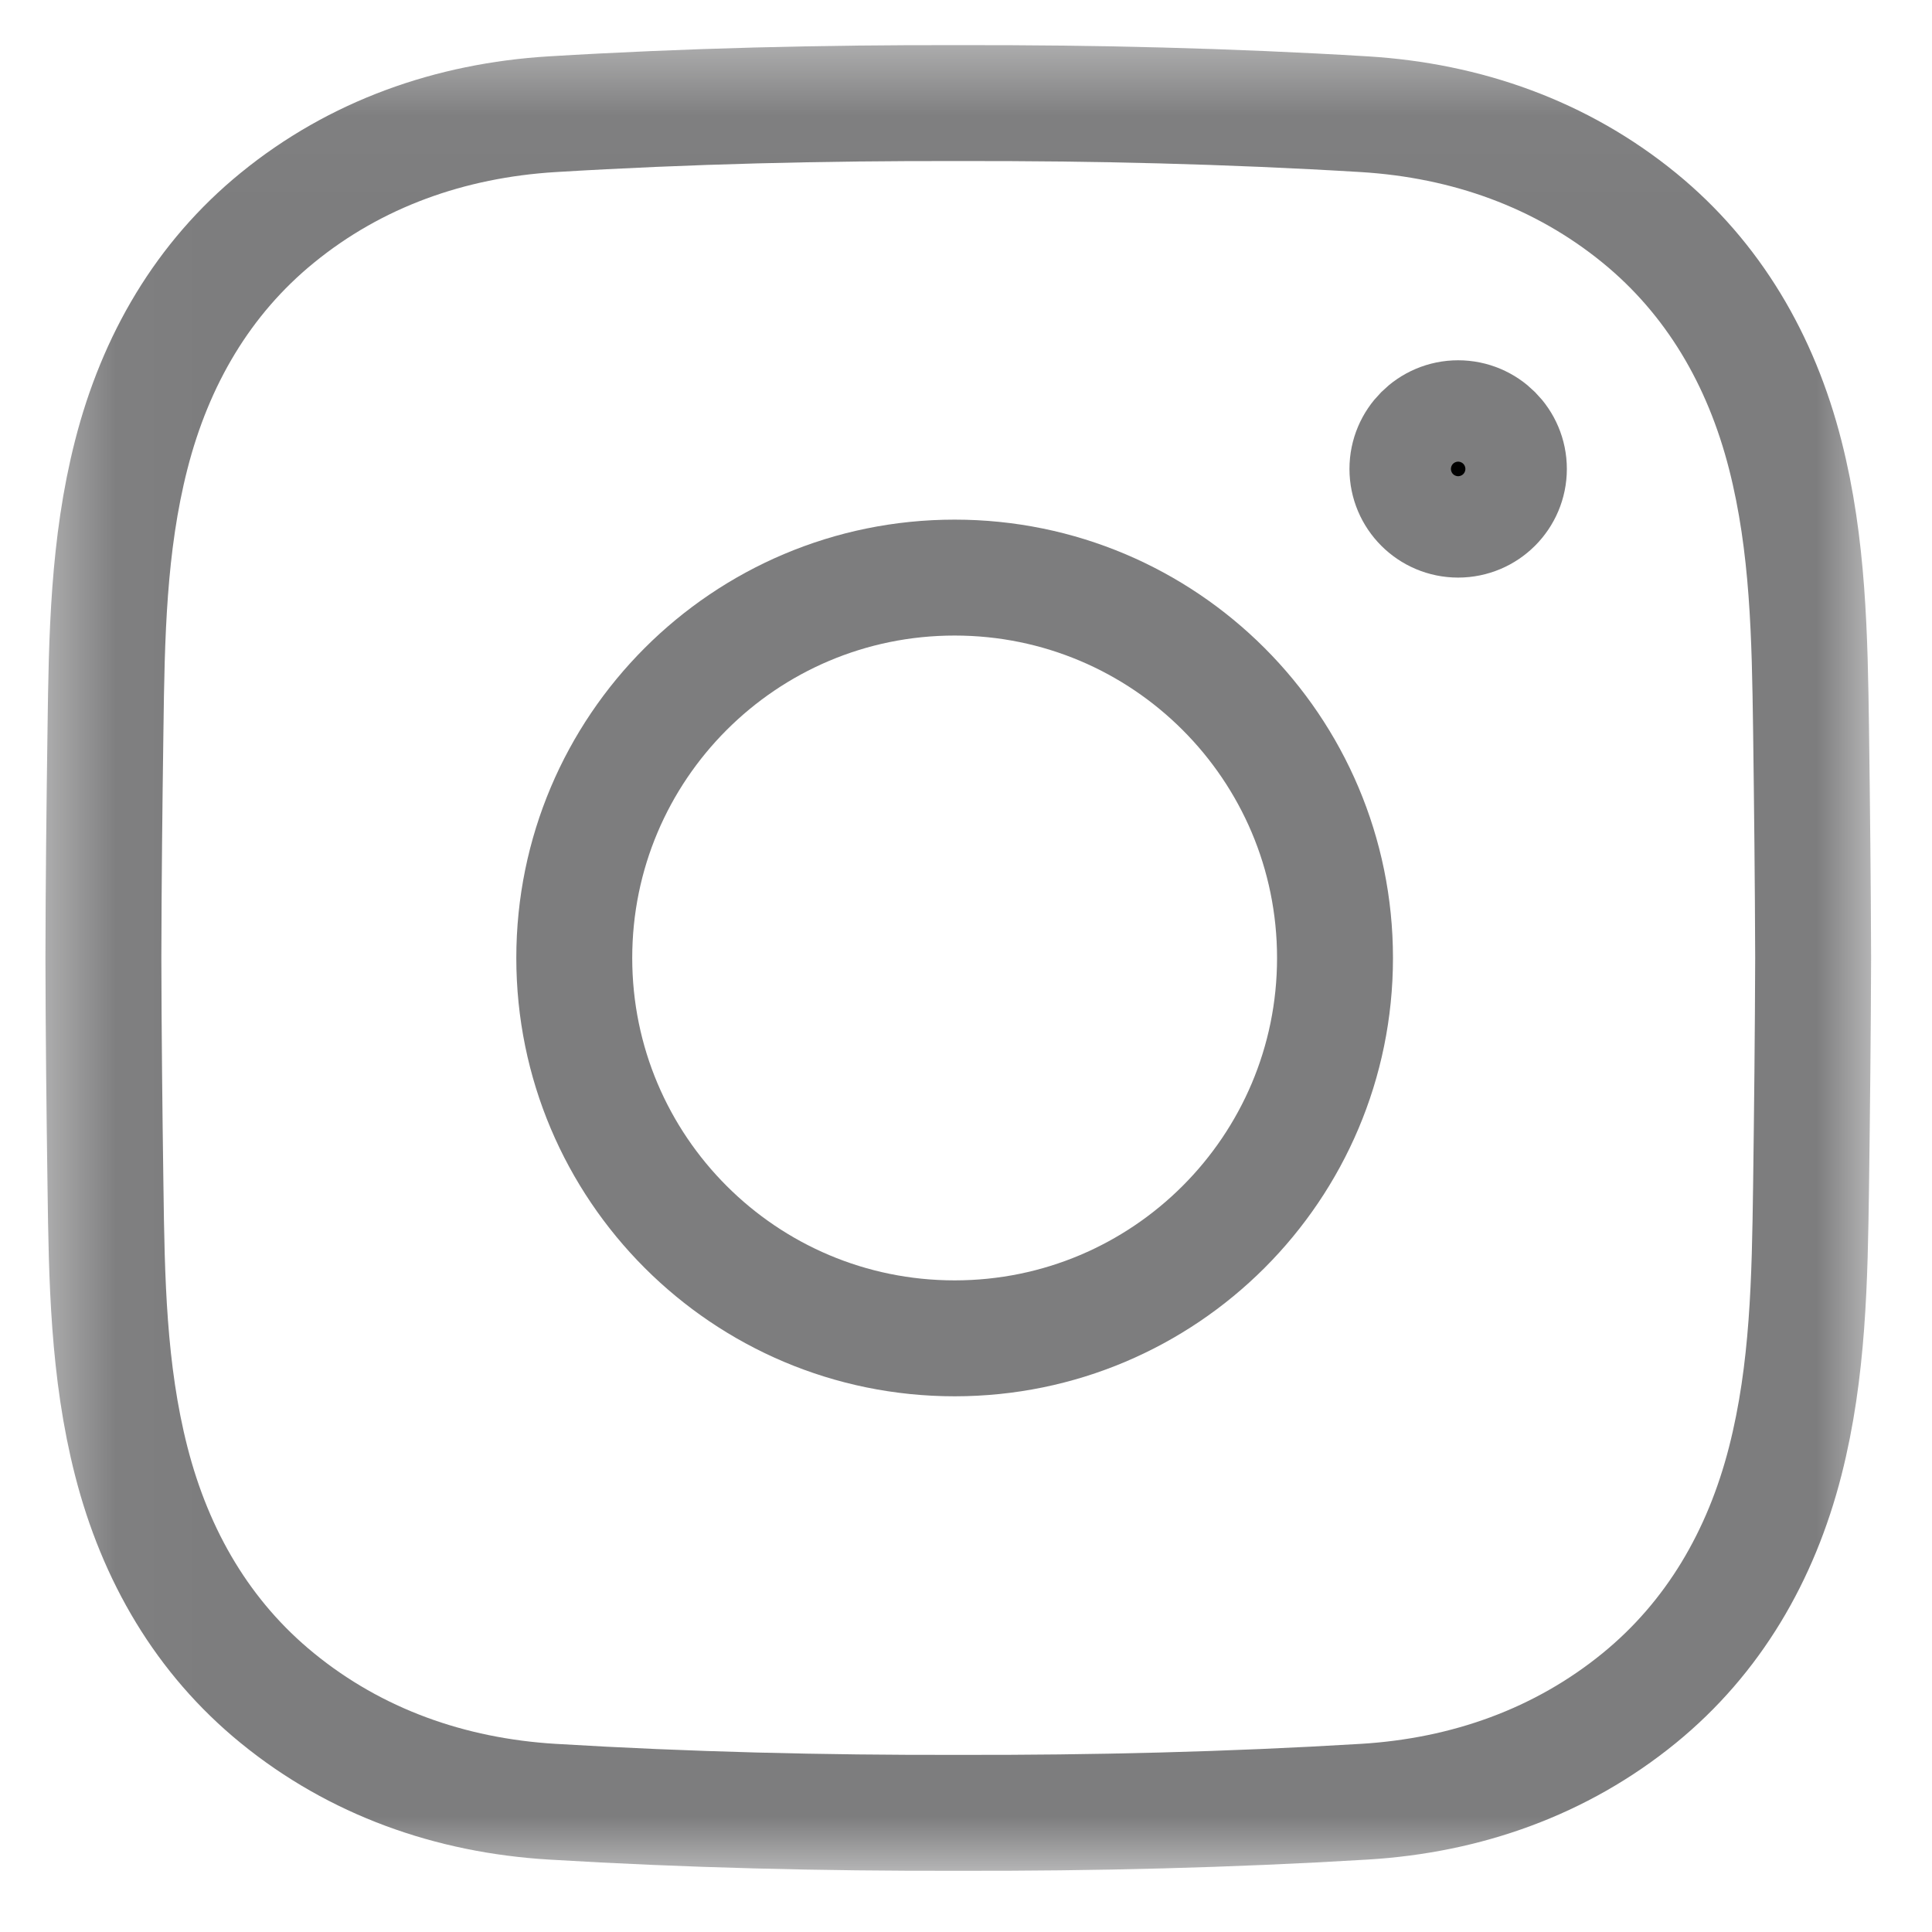 <svg width="25" height="25" viewBox="0 0 25 25" fill="none" xmlns="http://www.w3.org/2000/svg">
<mask id="mask0_89_55" style="mask-type:luminance" maskUnits="userSpaceOnUse" x="0" y="0" width="25" height="25">
<path d="M23.65 23.646V1.146H1.15V23.646H23.65Z" fill="white" stroke="white" stroke-width="1.5"/>
</mask>
<g mask="url(#mask0_89_55)">
<path d="M23.462 12.396C23.459 13.383 23.448 14.369 23.435 15.356C23.418 16.546 23.4 17.737 23.101 18.907C22.788 20.133 22.171 21.191 21.211 21.974C20.198 22.8 18.975 23.234 17.655 23.314C15.904 23.42 14.152 23.462 12.4 23.458C10.648 23.462 8.896 23.42 7.144 23.314C5.824 23.234 4.601 22.8 3.589 21.974C2.628 21.191 2.011 20.133 1.698 18.907C1.399 17.737 1.381 16.546 1.365 15.356C1.351 14.369 1.34 13.383 1.338 12.396C1.34 11.41 1.351 10.423 1.365 9.437C1.381 8.246 1.399 7.056 1.698 5.886C2.011 4.659 2.628 3.601 3.589 2.818C4.601 1.992 5.824 1.559 7.144 1.478C8.896 1.372 10.648 1.33 12.4 1.334C14.152 1.33 15.904 1.372 17.655 1.478C18.975 1.559 20.198 1.992 21.211 2.818C22.171 3.601 22.788 4.659 23.101 5.886C23.4 7.056 23.418 8.246 23.435 9.437C23.448 10.423 23.459 11.41 23.462 12.396Z" stroke="#7D7D7E" stroke-width="1.5" stroke-miterlimit="10"/>
<path d="M17.275 12.396C17.275 15.114 15.071 17.318 12.353 17.318C9.634 17.318 7.431 15.114 7.431 12.396C7.431 9.678 9.634 7.474 12.353 7.474C15.071 7.474 17.275 9.678 17.275 12.396Z" stroke="#7D7D7E" stroke-width="1.5" stroke-miterlimit="10"/>
<path d="M18.868 6.724C19.231 6.724 19.525 6.43 19.525 6.068C19.525 5.706 19.231 5.412 18.868 5.412C18.506 5.412 18.212 5.706 18.212 6.068C18.212 6.43 18.506 6.724 18.868 6.724Z" fill="black" stroke="#7D7D7E" stroke-width="1.5"/>
</g>
</svg>
